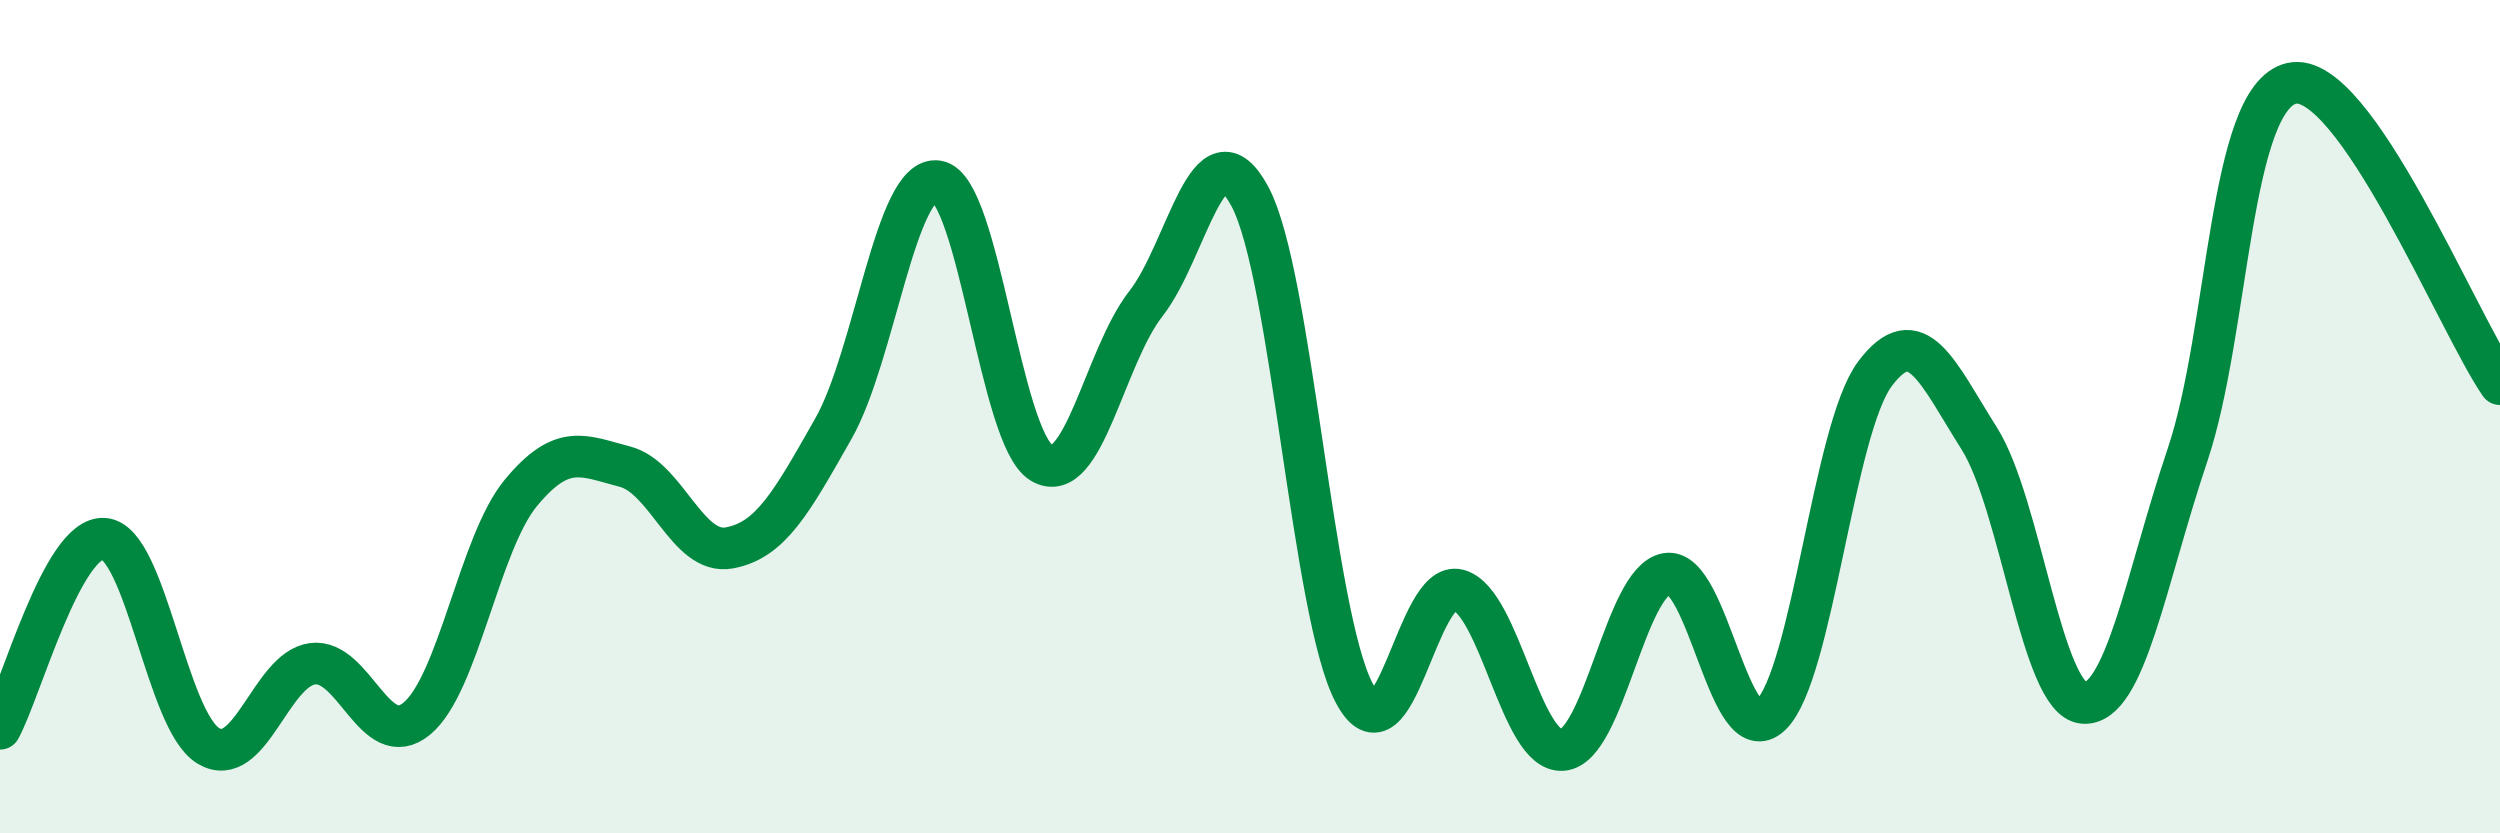 
    <svg width="60" height="20" viewBox="0 0 60 20" xmlns="http://www.w3.org/2000/svg">
      <path
        d="M 0,17.49 C 0.5,16.58 1.5,12.85 2.5,12.93 C 3.5,13.01 4,17.3 5,17.9 C 6,18.5 6.5,16.06 7.5,15.93 C 8.5,15.8 9,18.07 10,17.25 C 11,16.43 11.5,13.04 12.5,11.83 C 13.5,10.62 14,10.94 15,11.2 C 16,11.46 16.5,13.33 17.5,13.15 C 18.5,12.97 19,12.05 20,10.29 C 21,8.53 21.5,4.19 22.5,4.35 C 23.5,4.51 24,10.52 25,11.11 C 26,11.7 26.5,8.57 27.5,7.29 C 28.5,6.01 29,2.85 30,4.72 C 31,6.59 31.5,14.74 32.5,16.63 C 33.5,18.52 34,13.89 35,14.16 C 36,14.43 36.5,18.08 37.5,18 C 38.5,17.92 39,13.94 40,13.77 C 41,13.6 41.5,18.12 42.5,17.16 C 43.5,16.2 44,10.3 45,8.97 C 46,7.64 46.5,8.94 47.5,10.52 C 48.5,12.1 49,16.79 50,16.87 C 51,16.95 51.5,13.89 52.5,10.92 C 53.5,7.95 53.5,2.34 55,2 C 56.5,1.66 59,7.78 60,9.22L60 20L0 20Z"
        fill="#008740"
        opacity="0.1"
        stroke-linecap="round"
        stroke-linejoin="round"
      />
      <path
        d="M 0,17.49 C 0.5,16.58 1.5,12.85 2.5,12.93 C 3.5,13.01 4,17.3 5,17.9 C 6,18.5 6.5,16.06 7.5,15.93 C 8.5,15.8 9,18.07 10,17.25 C 11,16.43 11.5,13.04 12.5,11.83 C 13.5,10.62 14,10.94 15,11.2 C 16,11.46 16.5,13.33 17.5,13.15 C 18.5,12.97 19,12.05 20,10.29 C 21,8.53 21.5,4.19 22.5,4.35 C 23.5,4.51 24,10.52 25,11.11 C 26,11.7 26.5,8.57 27.5,7.29 C 28.5,6.01 29,2.85 30,4.72 C 31,6.59 31.5,14.74 32.5,16.63 C 33.5,18.52 34,13.89 35,14.16 C 36,14.43 36.5,18.08 37.5,18 C 38.5,17.92 39,13.94 40,13.77 C 41,13.6 41.5,18.12 42.5,17.16 C 43.5,16.2 44,10.3 45,8.97 C 46,7.64 46.5,8.94 47.5,10.52 C 48.5,12.1 49,16.79 50,16.87 C 51,16.95 51.5,13.89 52.5,10.92 C 53.5,7.95 53.5,2.34 55,2 C 56.5,1.66 59,7.78 60,9.22"
        stroke="#008740"
        stroke-width="1"
        fill="none"
        stroke-linecap="round"
        stroke-linejoin="round"
      />
    </svg>
  